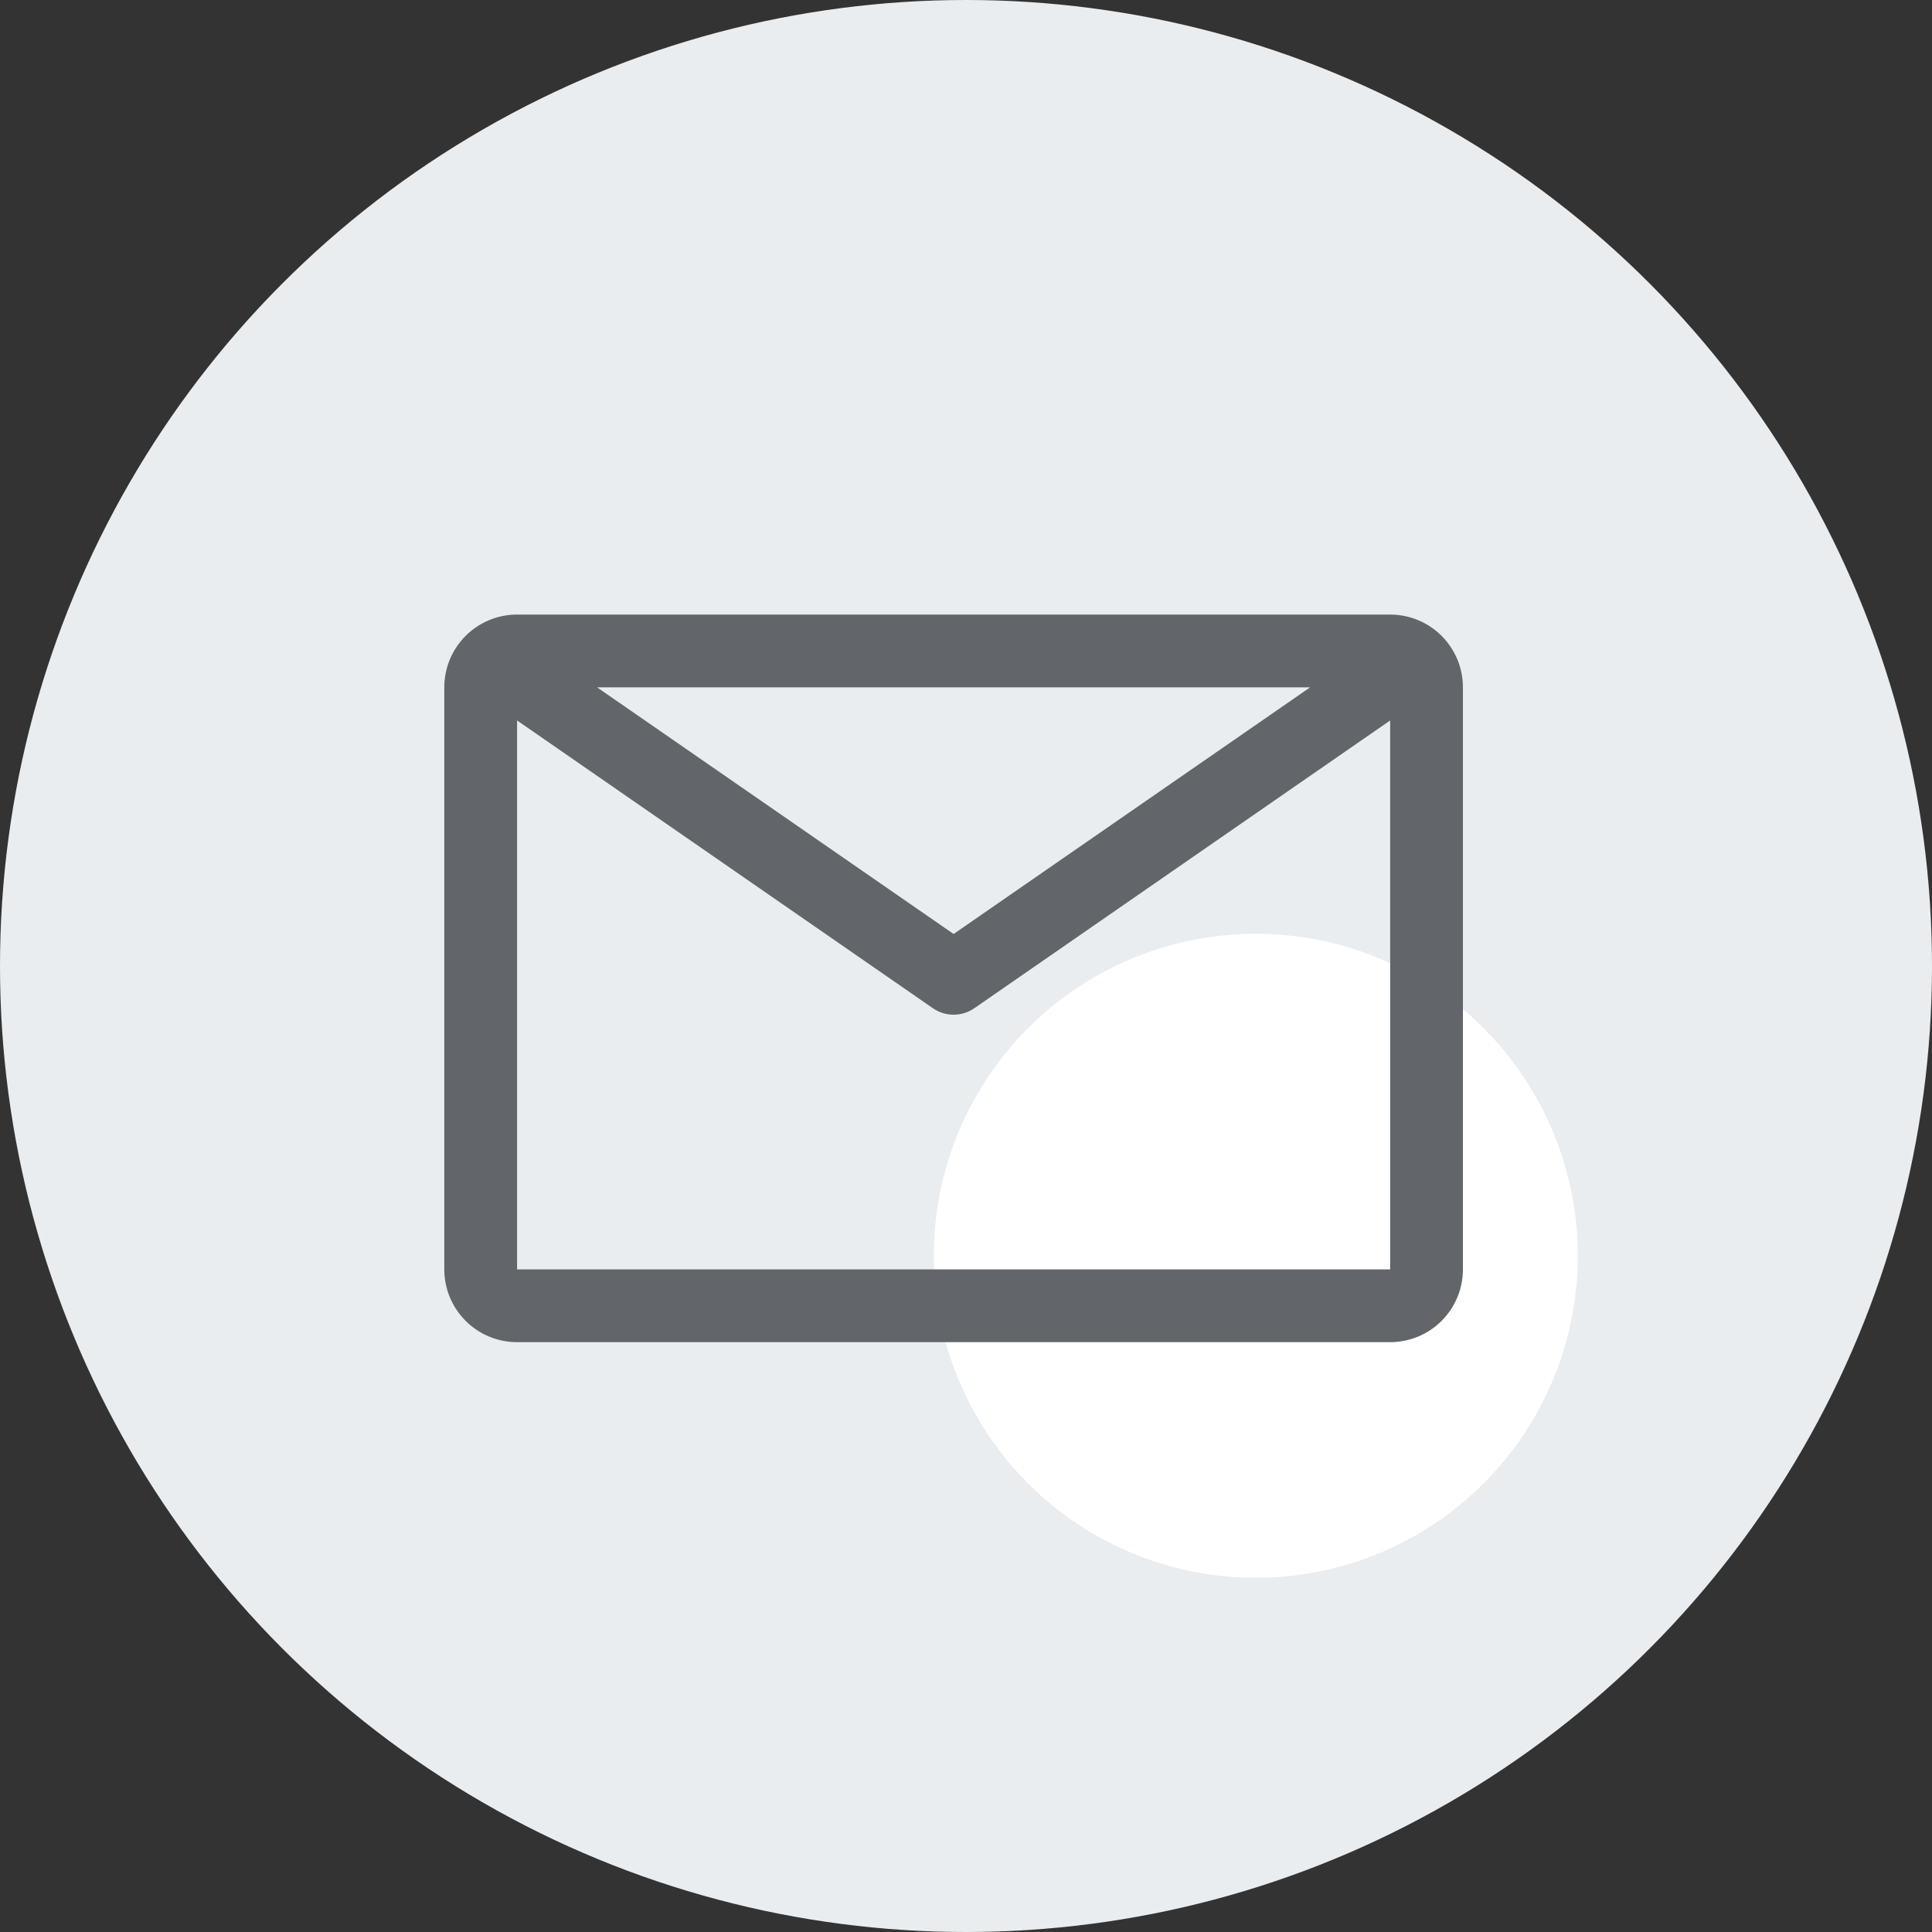 <?xml version="1.0" encoding="UTF-8"?> <svg xmlns="http://www.w3.org/2000/svg" width="60" height="60" viewBox="0 0 60 60" fill="none"><rect x="0" y="0" width="60" height="60" fill="#333333" stroke="none"/> <circle cx="30" cy="30" r="30" fill="#EAEDEF"></circle> <circle cx="39" cy="39" r="10" fill="white"></circle> <path d="M43.173 19.086H16.058C15.458 19.086 14.883 19.324 14.46 19.748C14.036 20.172 13.798 20.746 13.798 21.346V39.422C13.798 40.022 14.036 40.596 14.46 41.02C14.883 41.444 15.458 41.682 16.058 41.682H43.173C43.772 41.682 44.347 41.444 44.771 41.02C45.194 40.596 45.432 40.022 45.432 39.422V21.346C45.432 20.746 45.194 20.172 44.771 19.748C44.347 19.324 43.772 19.086 43.173 19.086ZM40.687 21.346L29.615 29.006L18.543 21.346H40.687ZM16.058 39.422V22.374L28.971 31.311C29.16 31.442 29.385 31.512 29.615 31.512C29.845 31.512 30.07 31.442 30.259 31.311L43.173 22.374V39.422H16.058Z" fill="#626569"></path> </svg> 
